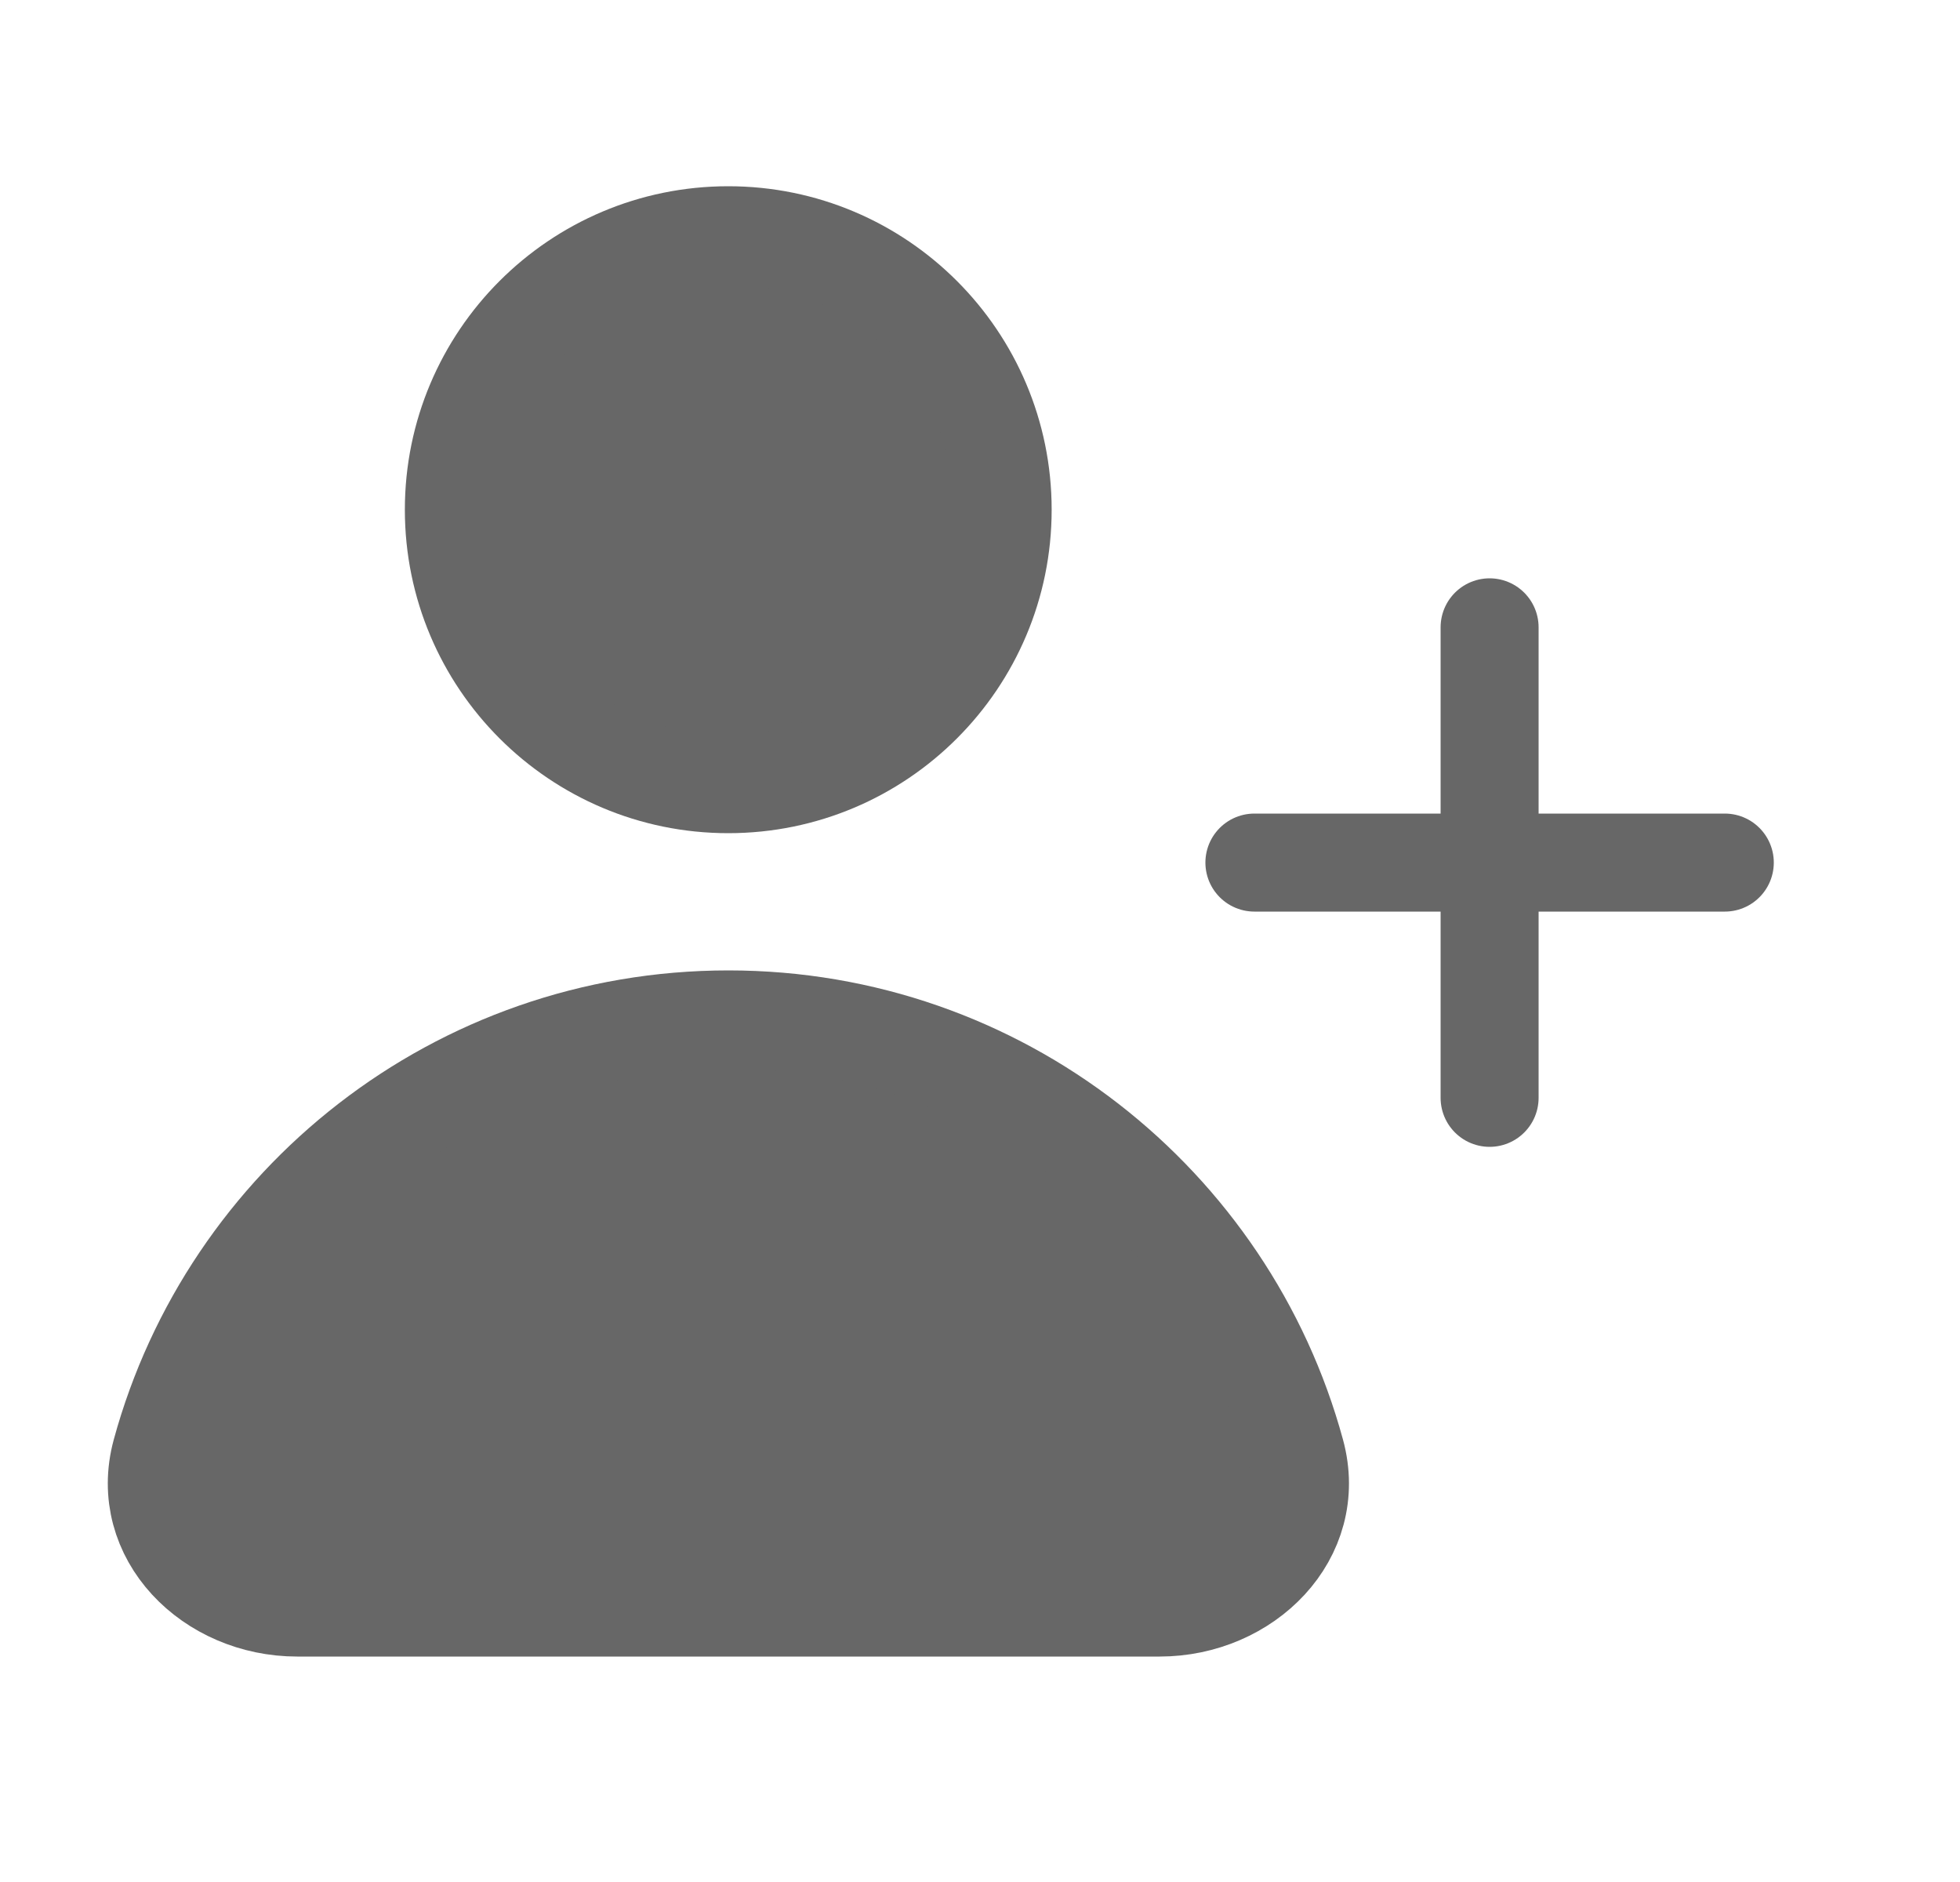 <svg width="25" height="24" viewBox="0 0 25 24" fill="none" xmlns="http://www.w3.org/2000/svg">
<path d="M9.291 13C5.833 13 2.922 15.34 2.054 18.523C1.764 19.589 2.686 20.5 3.791 20.5H14.791C15.895 20.5 16.818 19.589 16.527 18.523C15.66 15.34 12.749 13 9.291 13Z" fill="#676767" stroke="#676767" stroke-width="1.25" stroke-linecap="round"/>
<path d="M12.789 6.5C12.789 8.433 11.222 10 9.289 10C7.356 10 5.789 8.433 5.789 6.5C5.789 4.567 7.356 3 9.289 3C11.222 3 12.789 4.567 12.789 6.5Z" fill="#676767" stroke="#676767" stroke-width="1.25" stroke-linecap="round"/>
<path d="M16 11H22M19 8V14" stroke="#676767" stroke-width="1.25" stroke-linecap="round"/>
</svg>

